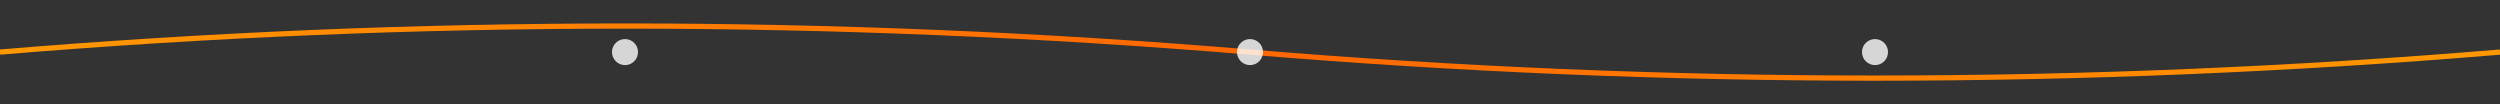 <svg width="100%" height="80" viewBox="0 0 1920 80" xmlns="http://www.w3.org/2000/svg" preserveAspectRatio="xMidYMid slice">
    <rect x="0" y="0" width="1920" height="80" fill="#333333" stroke="none"/>
    <defs>
        <linearGradient id="dividerGrad" x1="0%" y1="0%" x2="100%" y2="0%">
            <stop offset="0%" style="stop-color:#ff9900;stop-opacity:1" />
            <stop offset="50%" style="stop-color:#ff6600;stop-opacity:1" />
            <stop offset="100%" style="stop-color:#ff9900;stop-opacity:1" />
        </linearGradient>
    </defs>
    <path d="M0,40 Q 480,0 960,40 T 1920,40" stroke="url(#dividerGrad)" stroke-width="4" fill="none"/>
    <circle cx="480" cy="40" r="10" fill="#fff" opacity="0.8"/>
    <circle cx="960" cy="40" r="10" fill="#fff" opacity="0.8"/>
    <circle cx="1440" cy="40" r="10" fill="#fff" opacity="0.8"/>
</svg>
